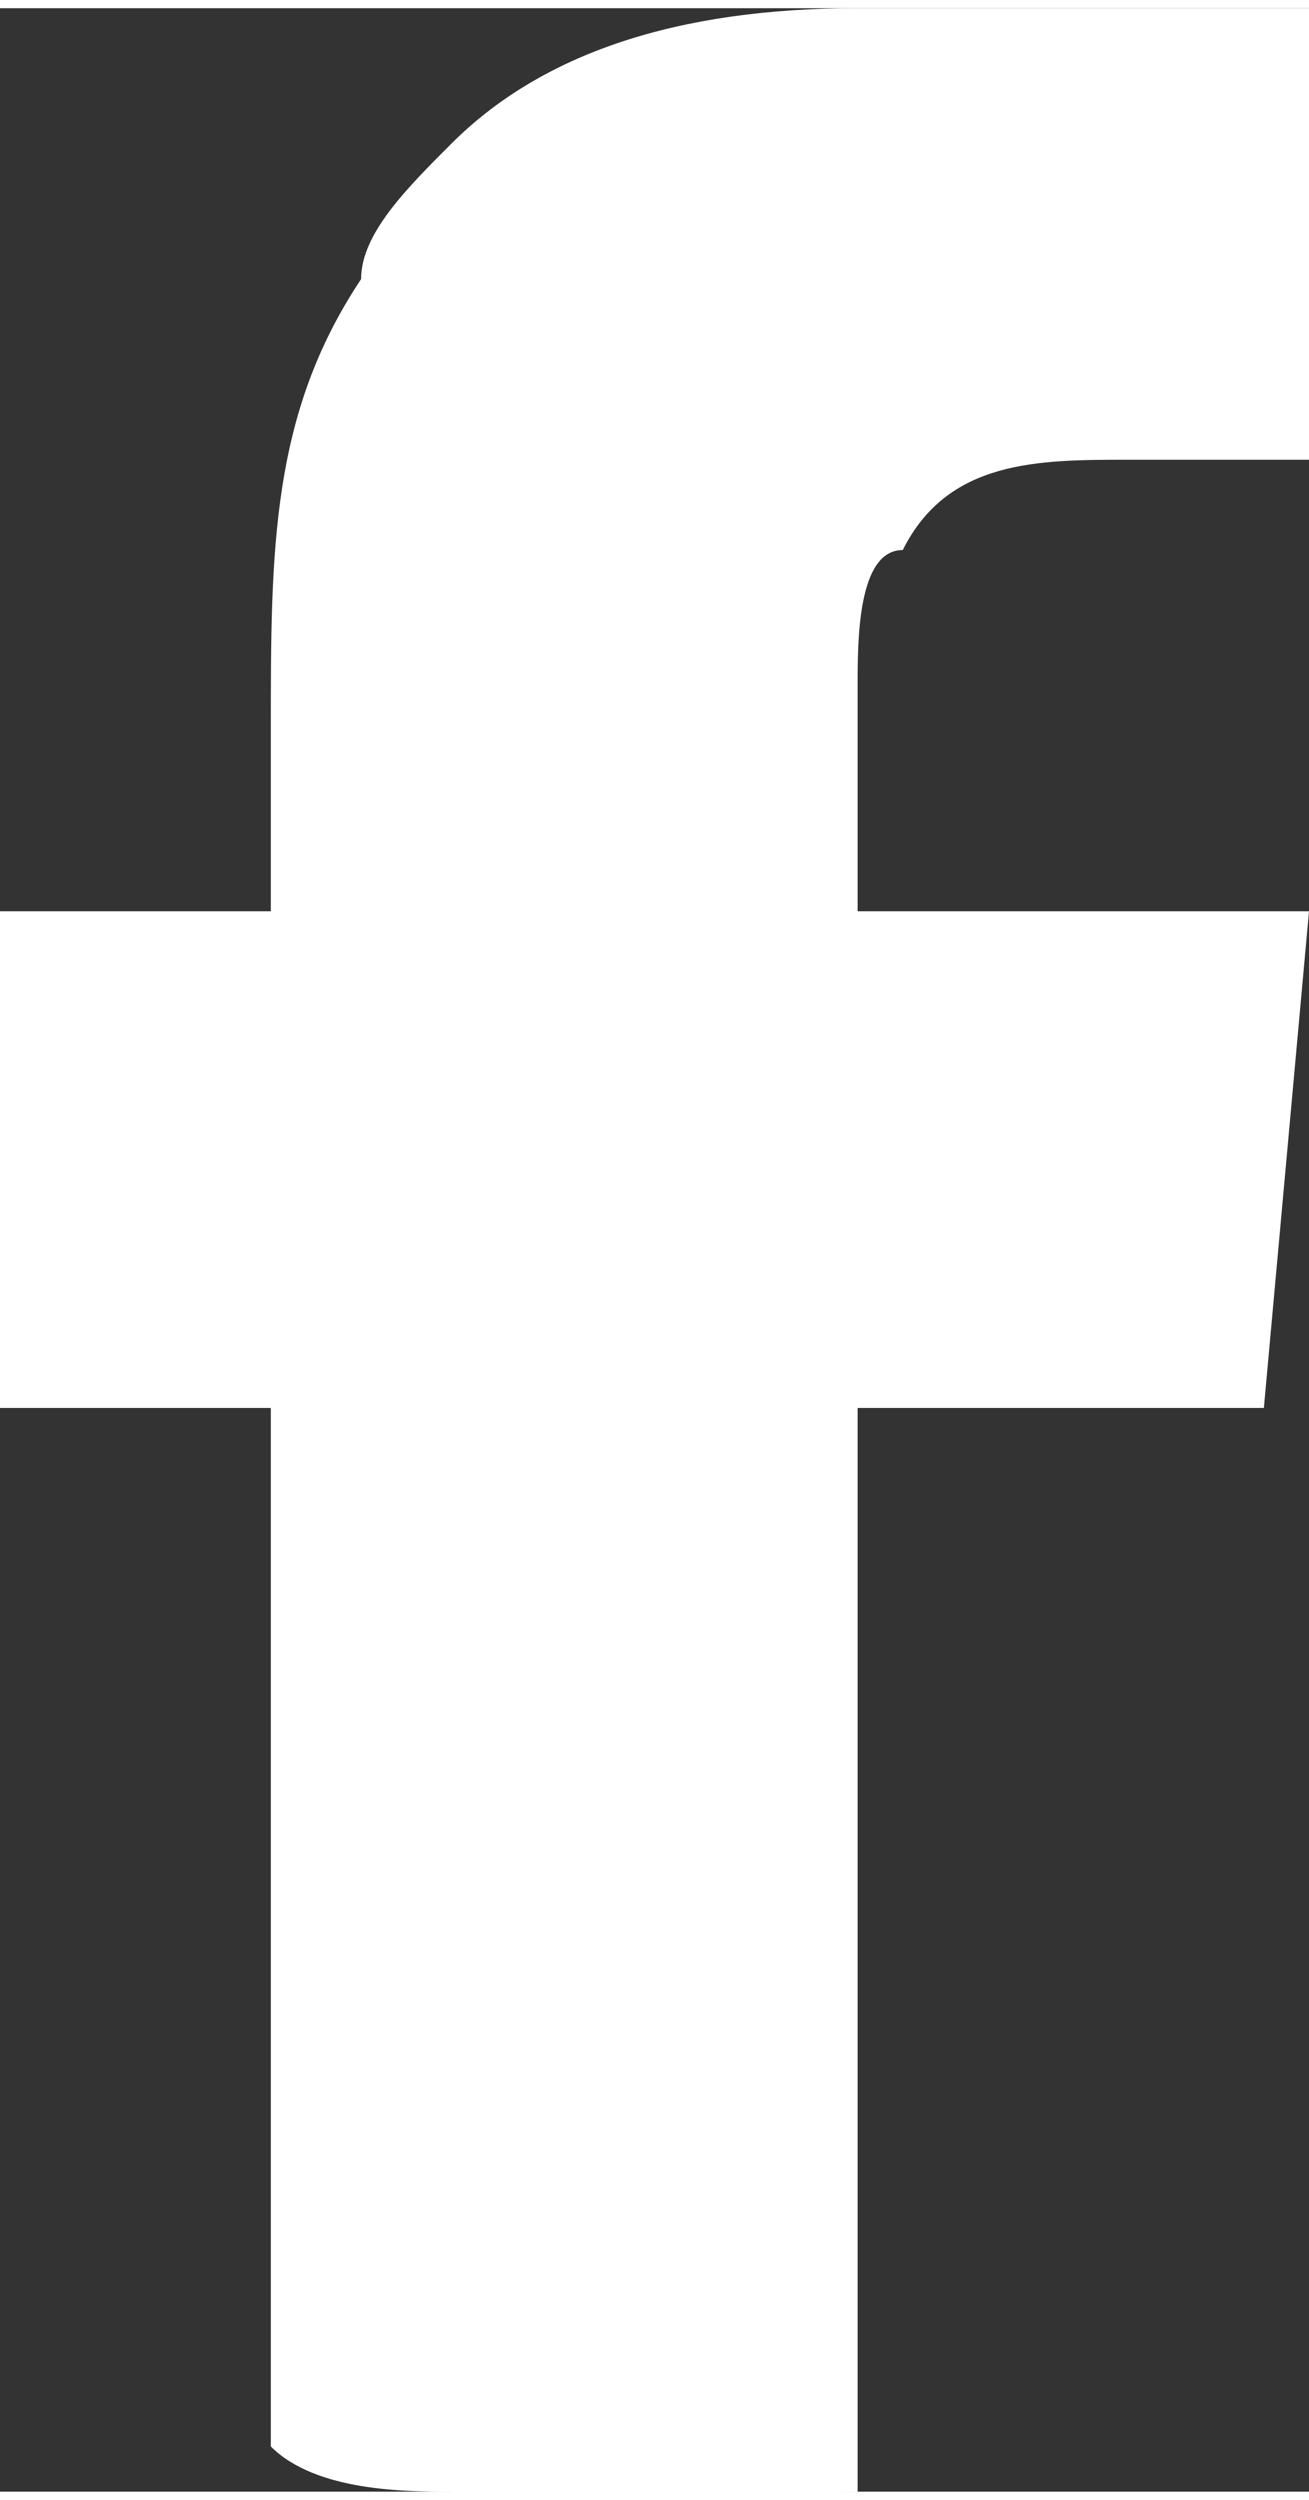 <?xml version="1.0" encoding="UTF-8"?>
<!DOCTYPE svg PUBLIC "-//W3C//DTD SVG 1.1//EN" "http://www.w3.org/Graphics/SVG/1.1/DTD/svg11.dtd">
<!-- Creator: CorelDRAW 2021 (64-Bit) -->
<svg xmlns="http://www.w3.org/2000/svg" xml:space="preserve" width="11px" height="21px" version="1.1" shape-rendering="geometricPrecision" text-rendering="geometricPrecision" image-rendering="optimizeQuality" fill-rule="evenodd" clip-rule="evenodd"
viewBox="0 0 290 550"
 xmlns:xlink="http://www.w3.org/1999/xlink"
 xmlns:xodm="http://www.corel.com/coreldraw/odm/2003">
 <rect x="0" y="0" width="290" height="550" fill="#333333" stroke="none"/>
 <g id="Layer_x0020_1">
  <path fill="white" d="M190 150c0,-10 0,-30 10,-30 10,-20 30,-20 50,-20 10,0 30,0 40,0l0 -100 -100 0c-40,0 -70,10 -90,30 -10,10 -20,20 -20,30 -20,30 -20,60 -20,100 0,10 0,30 0,40l-60 0 0 110 60 0 0 230c10,10 30,10 40,10 30,10 60,0 90,0l0 -240 80 0c0,0 10,0 10,0l10 -110 -100 0c0,-10 0,-40 0,-50z"/>
 </g>
</svg>
